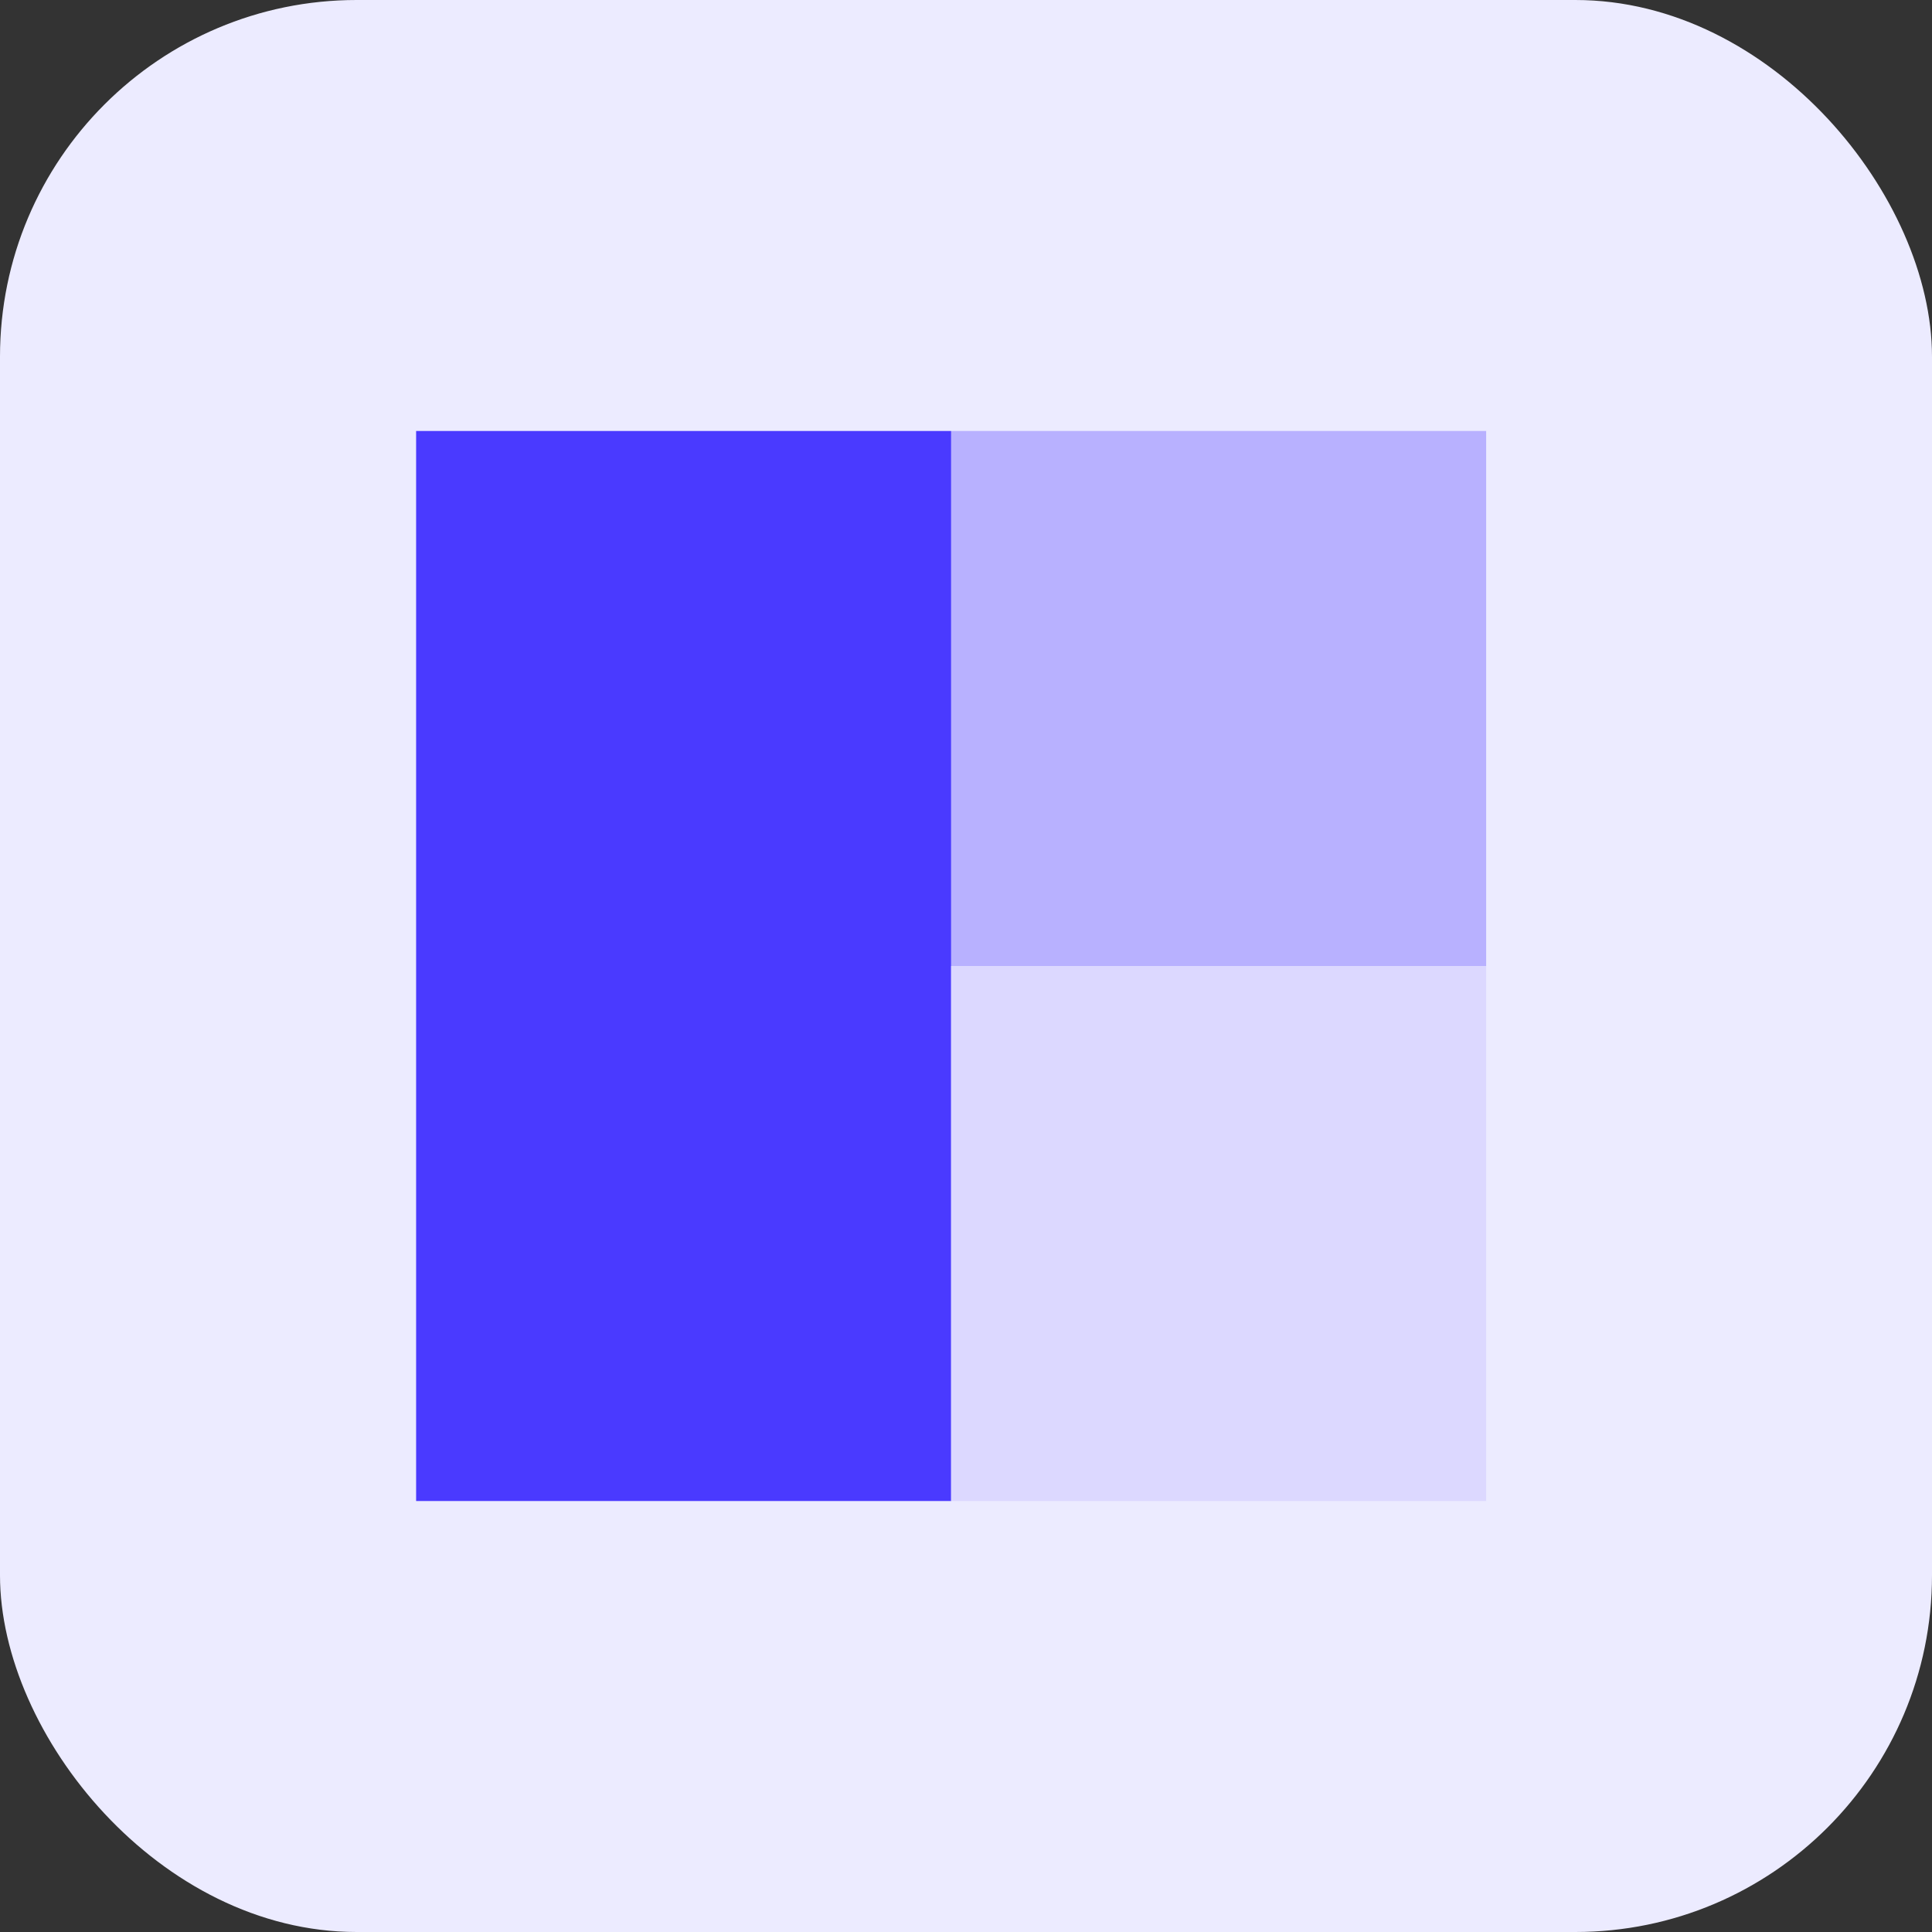 <svg xmlns="http://www.w3.org/2000/svg" width="130" height="130" fill="none"><rect width="100%" height="100%" fill="#333333" stroke="none"/><rect width="130" height="130" fill="#ECEBFF" rx="24"/><path fill="#B8B1FF" d="M64 29h36v36H64z"/><path fill="#4A3AFF" d="M28 29h36v72H28z"/><path fill="#DCD8FF" d="M64 65h36v36H64z"/></svg>